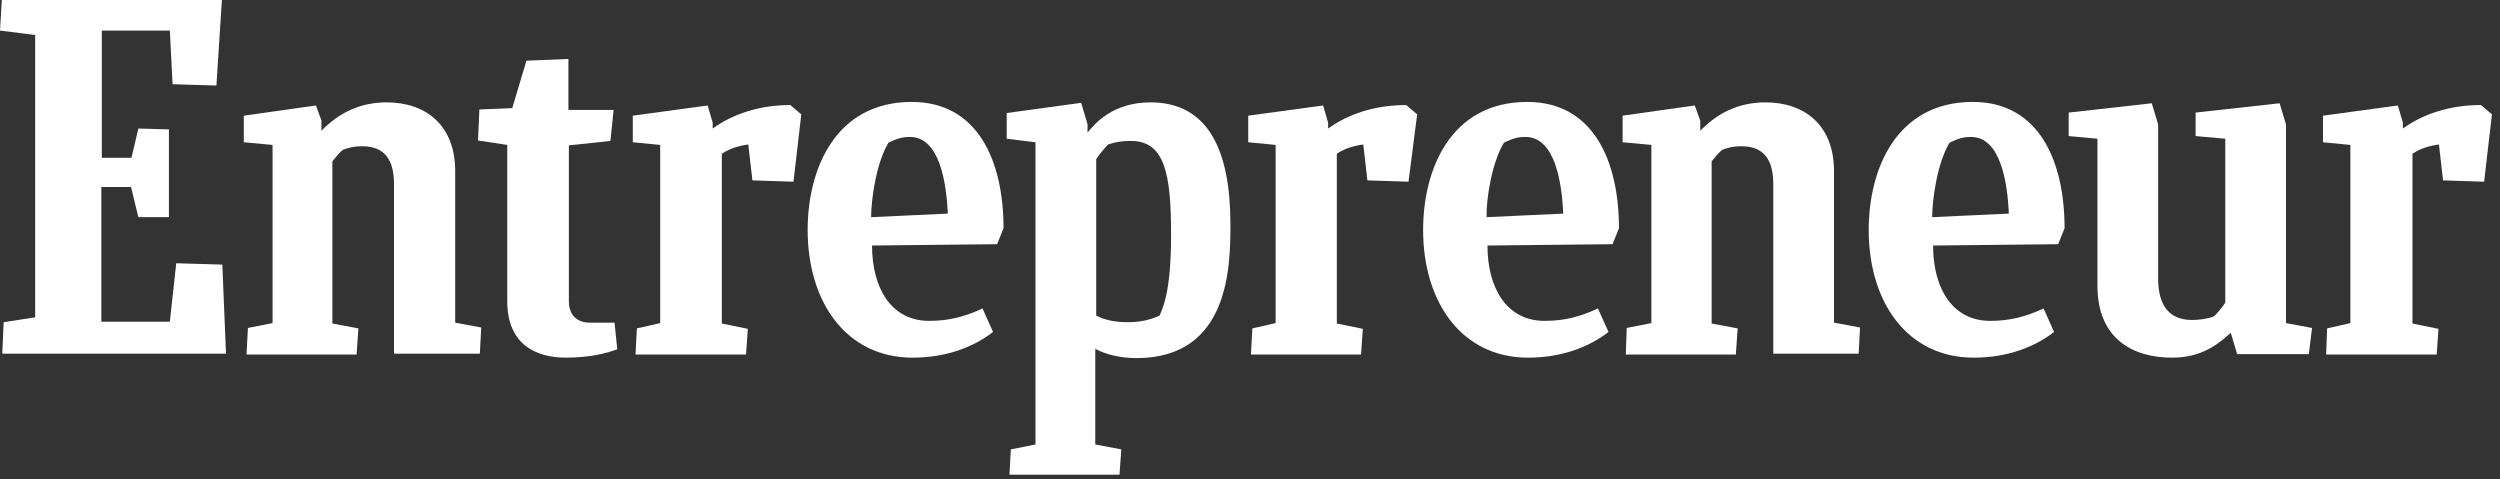 <svg xmlns="http://www.w3.org/2000/svg" width="193" height="37" viewBox="0 0 193 37" fill="none"><rect x="0" y="0" width="193" height="37" fill="#333333" stroke="none"/><g clip-path="url(#clip0_1165_70)"><path d="M0.282 24.873L2.714 24.497V2.703L0 2.361L0.141 0H17.13L16.707 6.603L13.323 6.501L13.112 2.361H7.86V12.18H10.151L10.68 9.922L13.041 9.99V16.765H10.68L10.116 14.438H7.825V24.839H13.112L13.605 20.323L17.165 20.426L17.447 27.303H0.176L0.282 24.873Z" fill="white"></path><path d="M19.033 27.337L19.139 25.318L21.042 24.942V11.188L18.822 10.983V8.93L24.391 8.143L24.814 9.306V10.093C26.153 8.725 27.774 7.903 29.854 7.903C32.885 7.903 35.141 9.682 35.141 13.207V24.908L37.15 25.284L37.044 27.303H30.418V14.233C30.418 12.351 29.713 11.29 27.951 11.29C27.351 11.29 26.928 11.393 26.47 11.564C26.188 11.804 25.906 12.146 25.66 12.454V24.976L27.669 25.352L27.528 27.371H19.033V27.337Z" fill="white"></path><path d="M125.513 27.337L125.583 25.318L127.487 24.942V11.188L125.266 10.983V8.93L130.835 8.143L131.258 9.306V10.093C132.598 8.725 134.219 7.903 136.298 7.903C139.33 7.903 141.585 9.682 141.585 13.207V24.908L143.594 25.284L143.489 27.303H136.898V14.233C136.898 12.351 136.193 11.29 134.43 11.29C133.831 11.29 133.408 11.393 132.95 11.564C132.668 11.804 132.386 12.146 132.139 12.454V24.976L134.148 25.352L134.007 27.371H125.513V27.337Z" fill="white"></path><path d="M47.653 26.96C46.878 27.268 45.503 27.61 43.706 27.61C41.344 27.61 39.159 26.584 39.159 23.231V11.188L36.903 10.846L37.009 8.451L39.547 8.348L40.639 4.687L43.882 4.55V8.485H47.371L47.125 10.88L43.917 11.222V23.265C43.917 24.258 44.481 24.908 45.538 24.908H47.442L47.653 26.96Z" fill="white"></path><path d="M179.581 27.337L179.652 25.352L181.449 24.942V11.188L179.334 10.983V8.93L185.115 8.143L185.503 9.477V9.922C187.018 8.827 189.063 8.109 191.53 8.109L192.376 8.827L191.776 14.028L188.604 13.925L188.287 11.154C187.547 11.256 186.842 11.462 186.243 11.872V24.976L188.252 25.387L188.111 27.371H179.581V27.337Z" fill="white"></path><path d="M96.576 27.337L96.681 25.352L98.479 24.942V11.188L96.364 10.983V8.93L102.144 8.143L102.532 9.477V9.922C104.048 8.827 106.092 8.109 108.559 8.109L109.405 8.827L108.736 14.028L105.563 13.925L105.246 11.154C104.506 11.256 103.801 11.462 103.202 11.872V24.976L105.211 25.387L105.07 27.371H96.576V27.337Z" fill="white"></path><path d="M49.063 27.337L49.169 25.352L50.967 24.942V11.188L48.852 10.983V8.93L54.632 8.143L55.02 9.477V9.922C56.535 8.827 58.58 8.109 61.012 8.109L61.858 8.827L61.258 14.028L58.086 13.925L57.769 11.154C57.029 11.256 56.324 11.462 55.725 11.872V24.976L57.734 25.387L57.593 27.371H49.063V27.337Z" fill="white"></path><path d="M67.321 18.954C67.321 22.239 68.801 24.771 71.727 24.771C73.242 24.771 74.441 24.463 75.85 23.813L76.661 25.626C75.216 26.755 73.101 27.611 70.458 27.611C65.312 27.611 62.351 23.3 62.351 17.757C62.351 13.036 64.501 7.869 70.387 7.869C75.533 7.869 77.472 12.488 77.472 17.62L76.978 18.852L67.321 18.954ZM67.25 16.765L73.172 16.491C73.066 14.199 72.573 10.572 70.246 10.572C69.682 10.572 69.295 10.675 68.59 11.017C67.638 12.591 67.25 15.431 67.25 16.765Z" fill="white"></path><path d="M149.234 18.954C149.234 22.239 150.714 24.771 153.64 24.771C155.155 24.771 156.354 24.463 157.764 23.813L158.574 25.626C157.129 26.755 155.014 27.611 152.371 27.611C147.225 27.611 144.264 23.3 144.264 17.757C144.264 13.036 146.414 7.869 152.3 7.869C157.446 7.869 159.385 12.488 159.385 17.62L158.891 18.852L149.234 18.954ZM149.163 16.765L155.085 16.491C154.979 14.199 154.486 10.572 152.159 10.572C151.595 10.572 151.208 10.675 150.503 11.017C149.551 12.591 149.163 15.431 149.163 16.765Z" fill="white"></path><path d="M114.833 18.954C114.833 22.239 116.314 24.771 119.239 24.771C120.755 24.771 121.953 24.463 123.363 23.813L124.174 25.626C122.729 26.755 120.614 27.611 117.97 27.611C112.824 27.611 109.864 23.3 109.864 17.757C109.864 13.036 112.014 7.869 117.9 7.869C123.046 7.869 124.984 12.488 124.984 17.62L124.491 18.852L114.833 18.954ZM114.763 16.765L120.684 16.491C120.578 14.199 120.085 10.572 117.759 10.572C117.195 10.572 116.807 10.675 116.102 11.017C115.151 12.591 114.728 15.431 114.763 16.765Z" fill="white"></path><path d="M172.708 27.337L172.215 25.695C170.911 26.892 169.642 27.61 167.668 27.61C164.637 27.61 161.923 26.139 161.923 22.068V10.709L159.702 10.504V8.69L166.117 7.972L166.61 9.614V21.52C166.61 23.608 167.492 24.702 169.219 24.702C169.712 24.702 170.347 24.634 170.911 24.429C171.228 24.121 171.545 23.744 171.792 23.368V10.709L169.501 10.504V8.69L175.986 7.972L176.48 9.614V24.942L178.489 25.318L178.242 27.337H172.708Z" fill="white"></path><path d="M87.094 24.873C86.072 24.873 85.261 24.702 84.627 24.36V12.283C84.909 11.872 85.226 11.496 85.543 11.154C86.143 10.948 86.671 10.88 87.306 10.88C89.949 10.88 90.407 13.48 90.407 18.133C90.407 22.786 89.703 23.847 89.526 24.36C88.786 24.702 88.011 24.873 87.094 24.873ZM94.989 17.312C94.989 11.53 93.227 7.903 88.821 7.903C85.896 7.903 84.521 9.546 83.957 10.23V9.58L83.464 7.938L77.719 8.725V10.709L79.939 10.983V34.316L78.036 34.693L77.93 36.643H86.424L86.566 34.693L84.556 34.316V26.926C85.367 27.371 86.495 27.645 87.729 27.645C94.919 27.645 94.989 20.562 94.989 17.312Z" fill="white"></path></g><defs><clipPath id="clip0_1165_70"><rect width="192.376" height="36.643" fill="white"></rect></clipPath></defs></svg>